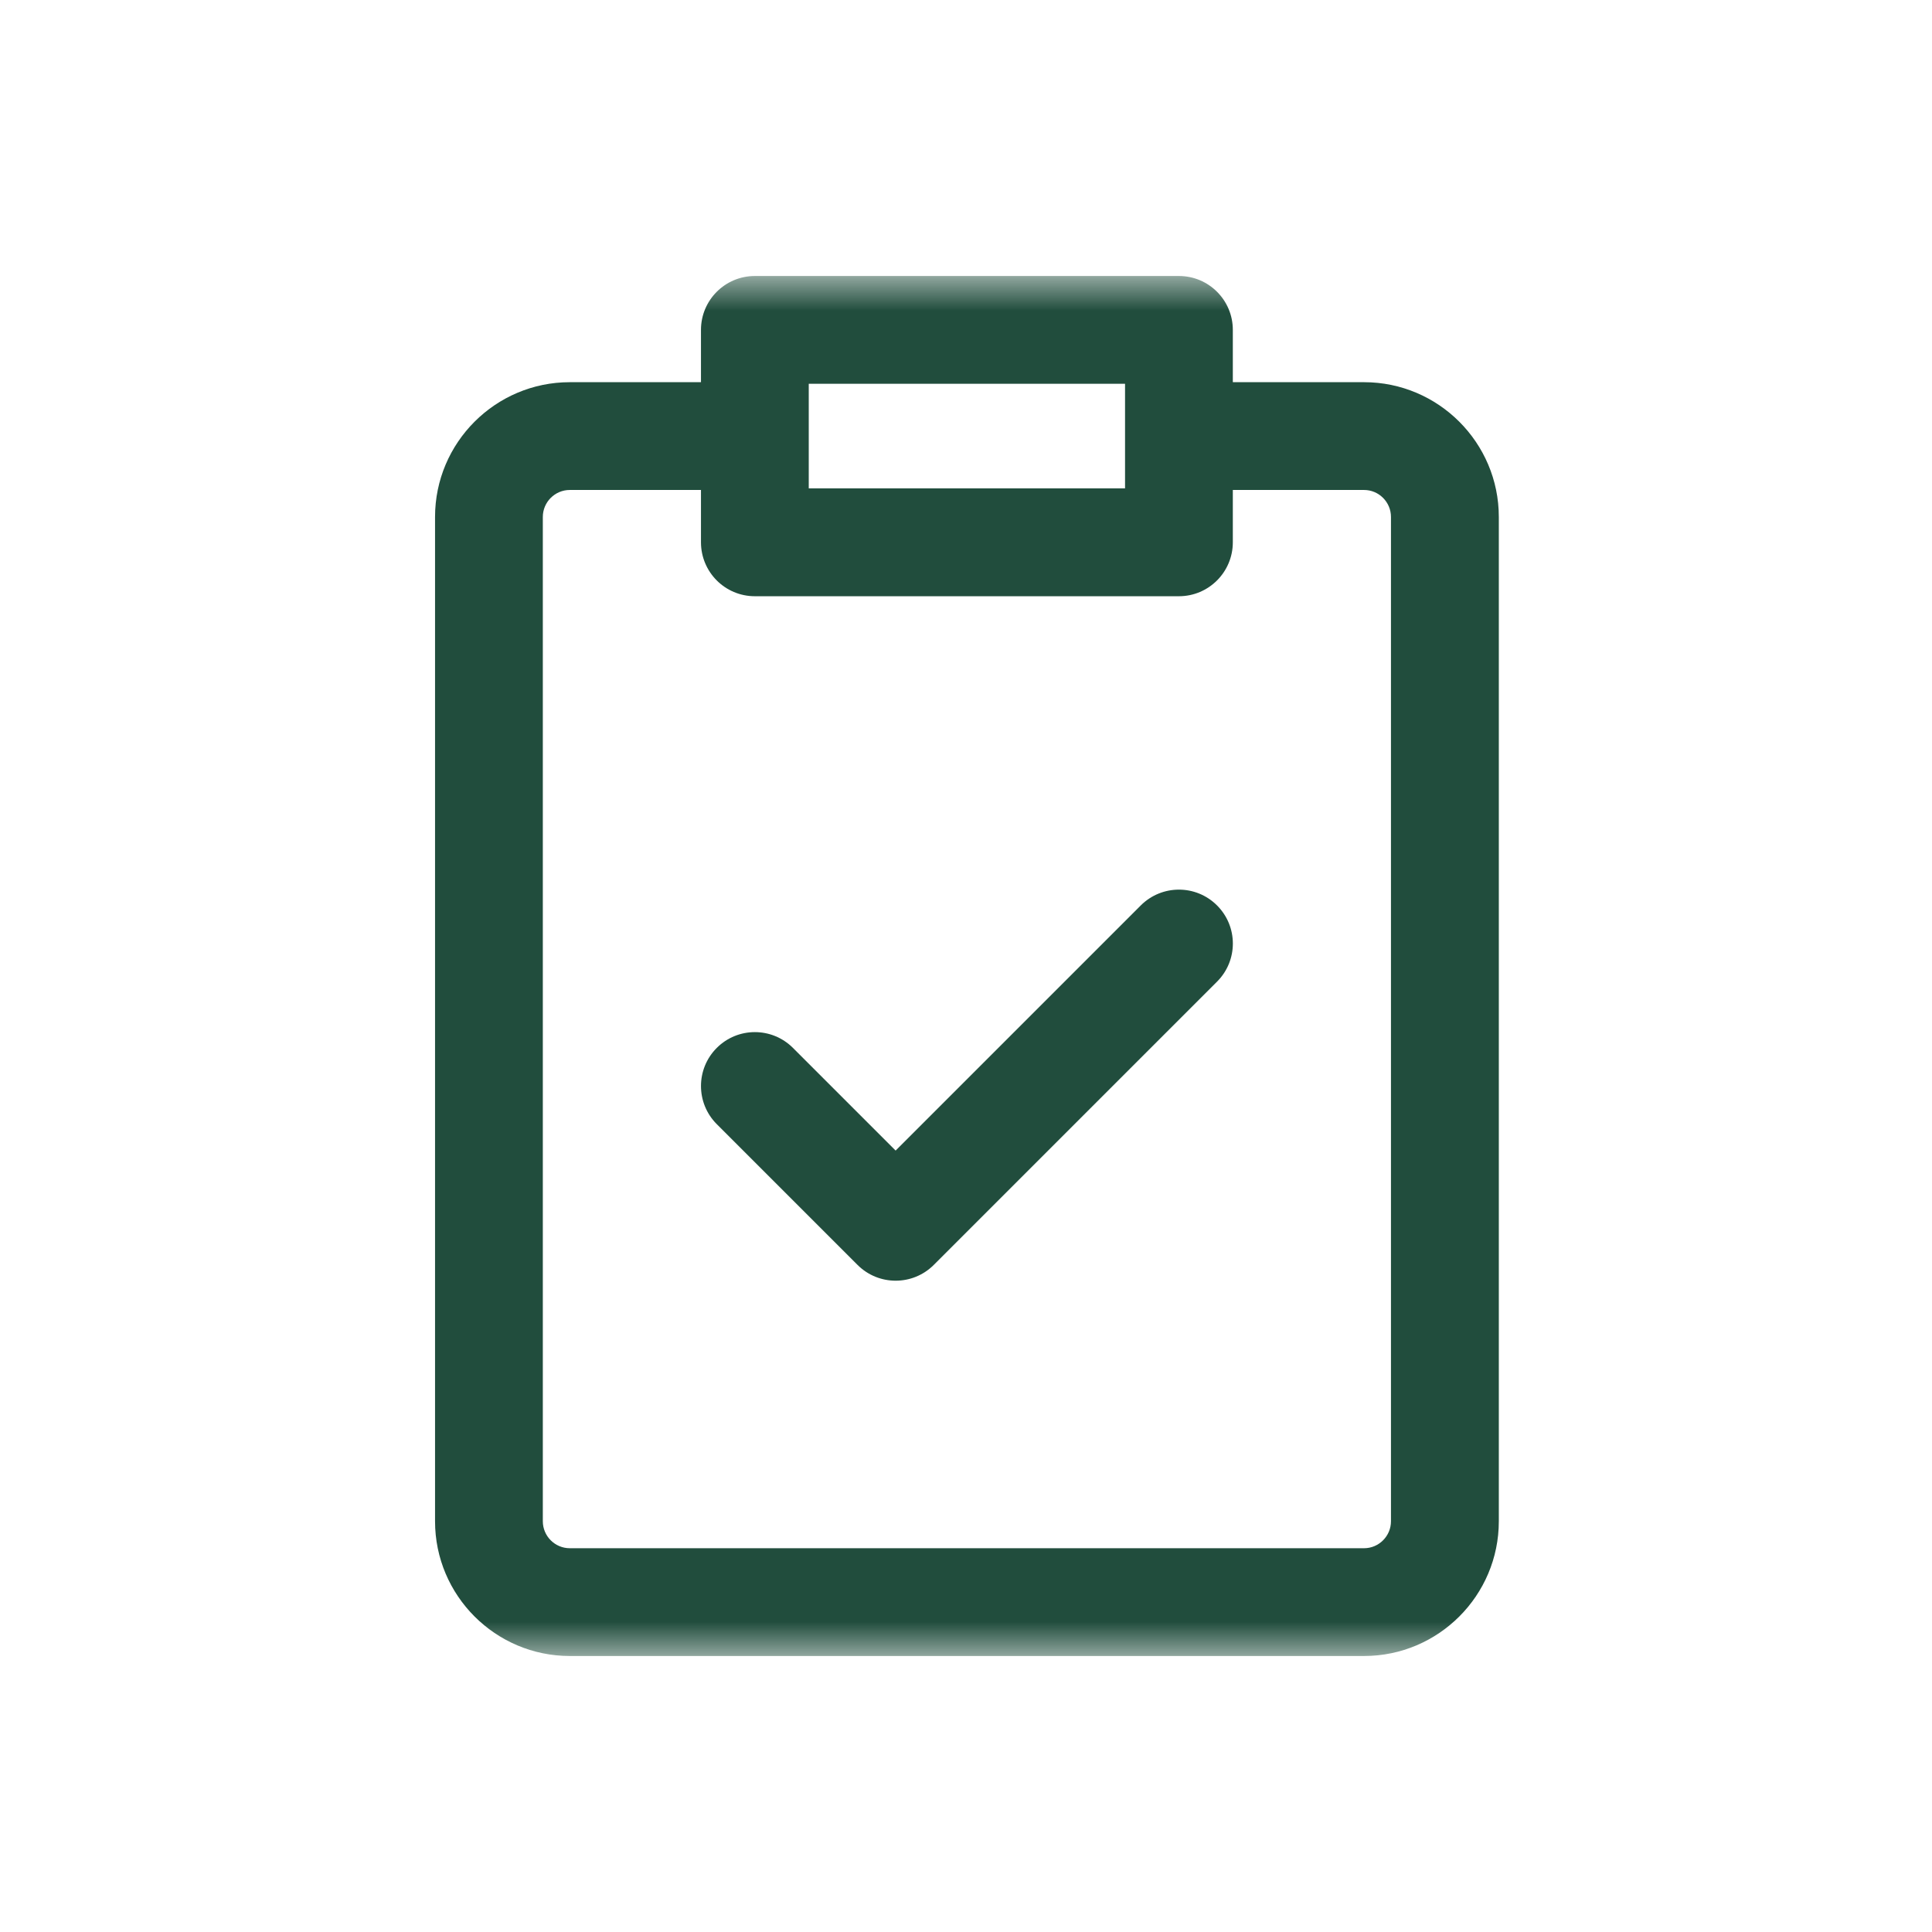 <?xml version="1.0" encoding="UTF-8"?> <svg xmlns="http://www.w3.org/2000/svg" width="28" height="28" viewBox="0 0 28 28" fill="none"><g clip-path="url(#clip0_2522_1480)"><g clip-path="url(#clip1_2522_1480)"><g clip-path="url(#clip2_2522_1480)"><mask id="mask0_2522_1480" style="mask-type:luminance" maskUnits="userSpaceOnUse" x="4" y="4" width="20" height="20"><path d="M24 4H4V24H24V4Z" fill="white"></path></mask><g mask="url(#mask0_2522_1480)"><path d="M19.769 5.539H17.867V4.781C17.867 4.35 17.518 4 17.086 4H10.94C10.508 4 10.159 4.35 10.159 4.781V5.539H8.258C7.181 5.539 6.305 6.415 6.305 7.492V22.047C6.305 23.124 7.181 24 8.258 24H19.769C20.846 24 21.722 23.124 21.722 22.047V7.492C21.722 6.415 20.845 5.539 19.769 5.539ZM16.305 5.562V7.078H11.721C11.721 6.559 11.721 6.13 11.721 5.562H16.305ZM20.159 22.047C20.159 22.262 19.984 22.438 19.769 22.438H8.258C8.042 22.438 7.867 22.262 7.867 22.047V7.492C7.867 7.277 8.042 7.101 8.258 7.101H10.159V7.859C10.159 8.291 10.508 8.641 10.94 8.641H17.086C17.517 8.641 17.867 8.291 17.867 7.859V7.101H19.769C19.984 7.101 20.159 7.277 20.159 7.492V22.047ZM17.638 13.122C17.944 13.427 17.944 13.922 17.638 14.227L13.533 18.332C13.228 18.637 12.733 18.637 12.428 18.332L10.388 16.292C10.083 15.987 10.083 15.492 10.388 15.187C10.693 14.882 11.187 14.882 11.492 15.187L12.98 16.675L16.533 13.122C16.839 12.817 17.333 12.817 17.638 13.122Z" fill="#214D3D"></path></g></g></g></g><defs><clipPath id="clip0_2522_1480"><rect width="28" height="28" fill="white"></rect></clipPath><clipPath id="clip1_2522_1480"><rect width="28" height="28" fill="white"></rect></clipPath><clipPath id="clip2_2522_1480"><rect width="28" height="28" fill="white"></rect></clipPath></defs></svg> 